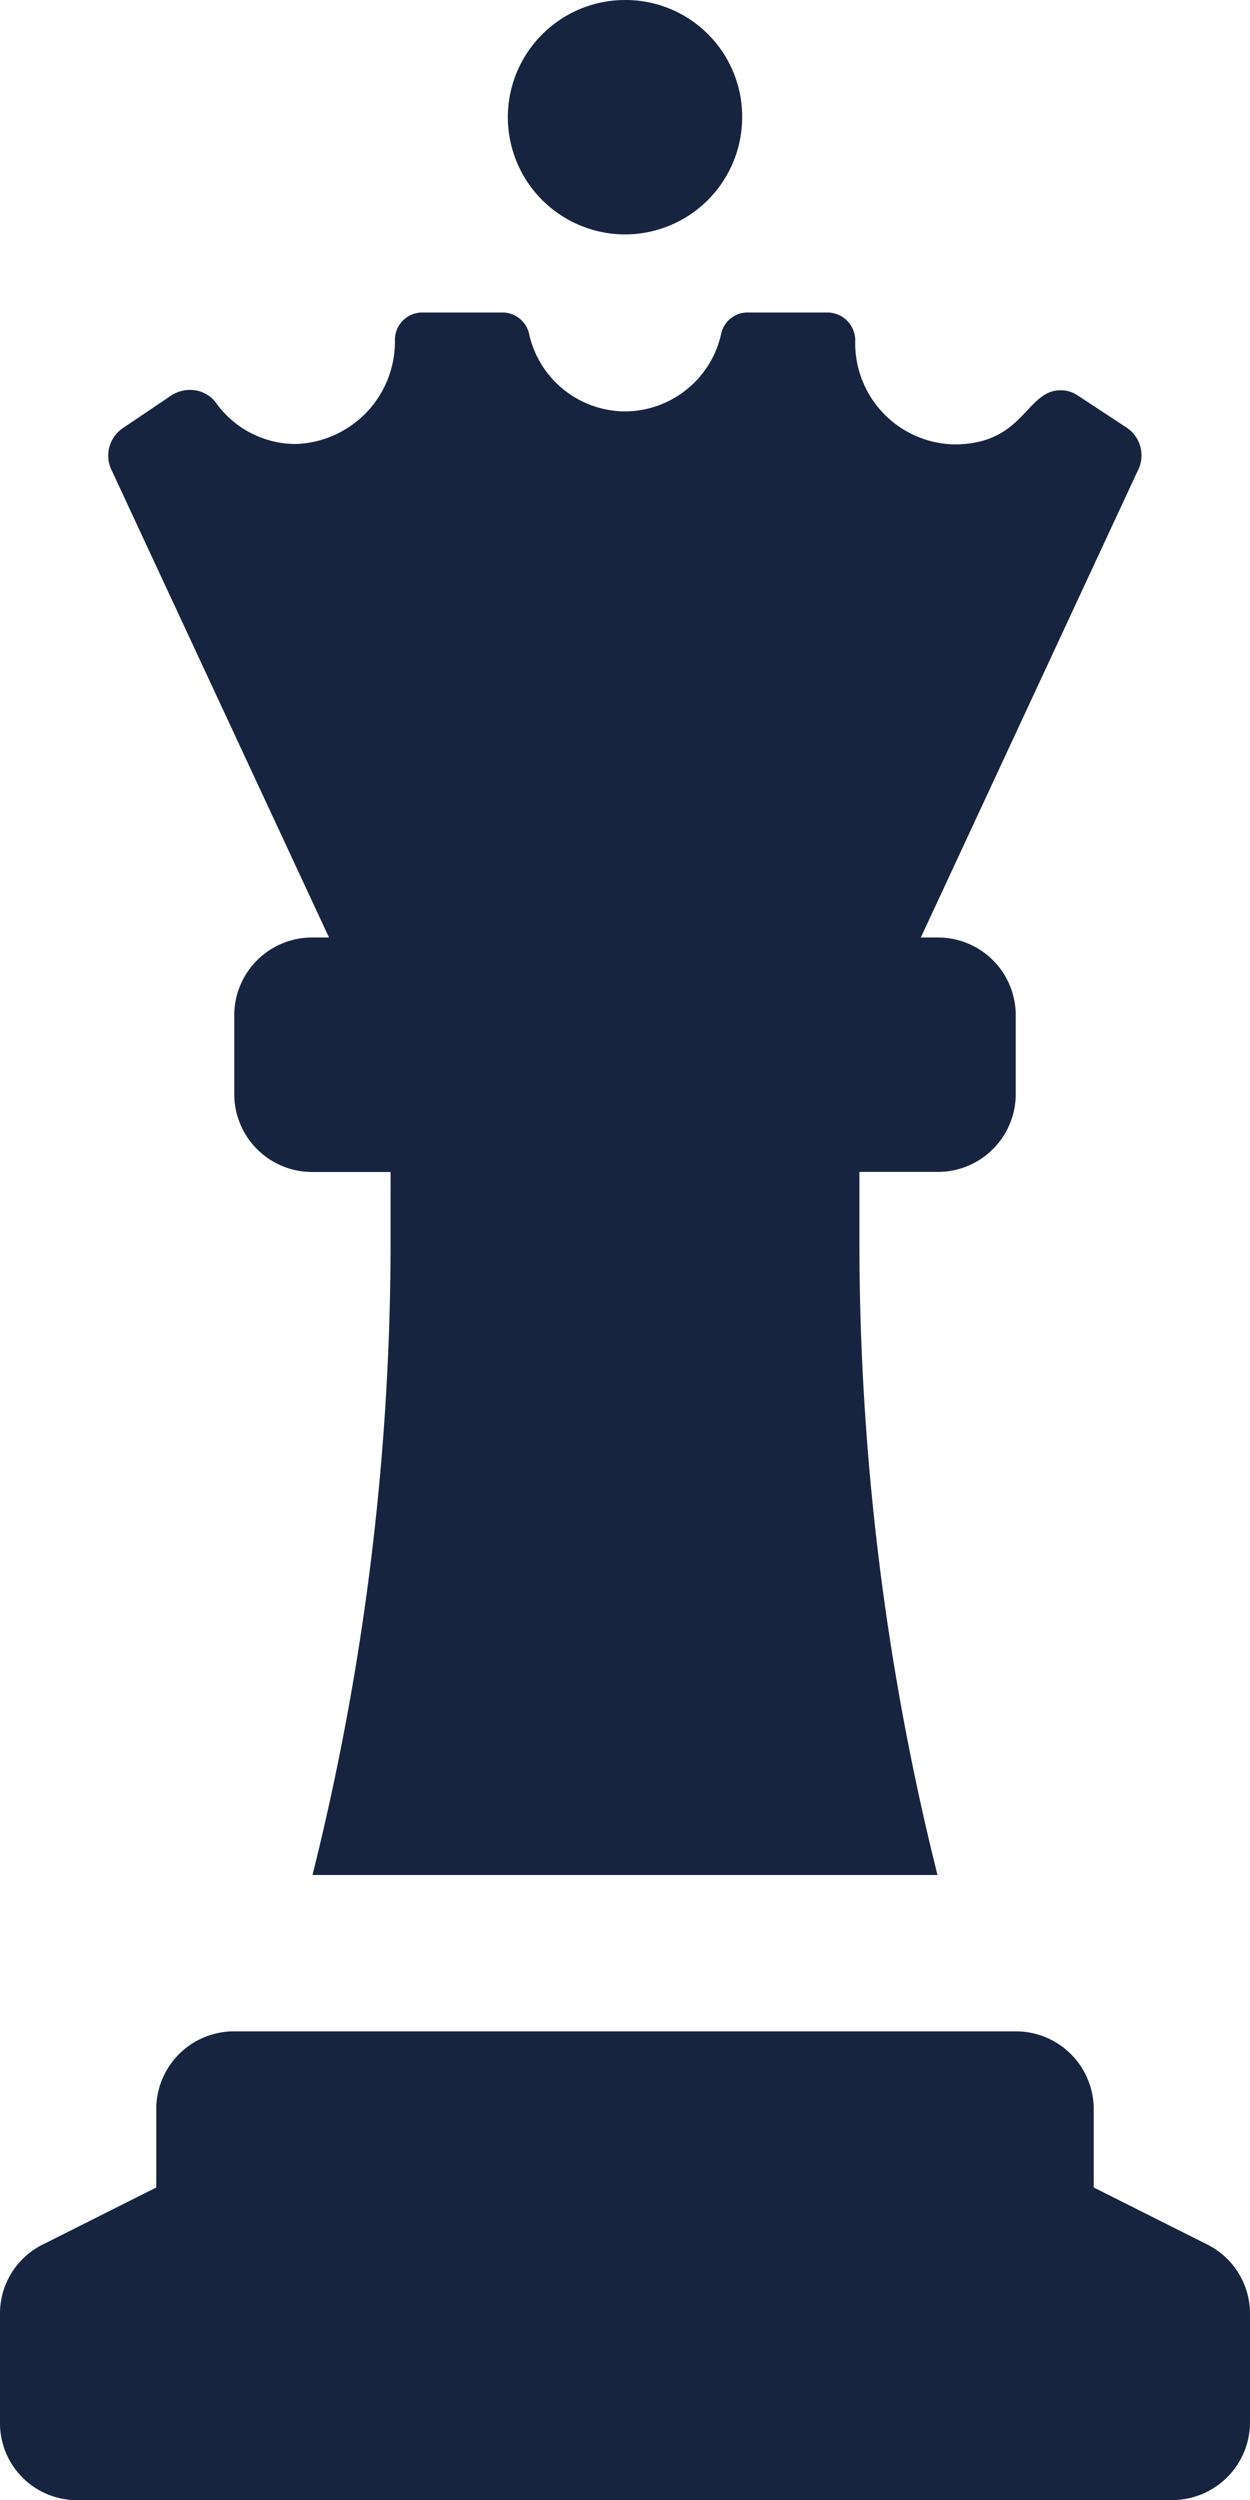 <svg xmlns="http://www.w3.org/2000/svg" width="15" height="30" viewBox="0 0 15 30"><path d="M3.948-15h-.2a.934.934,0,0,0-.937.938v.938a.935.935,0,0,0,.938.938h.938v.82A31.371,31.371,0,0,1,3.75-3.75h7.5a31.306,31.306,0,0,1-.937-7.564v-.873h.938a.935.935,0,0,0,.938-.937v-.937A.933.933,0,0,0,11.25-15h-.2l2.607-5.61a.389.389,0,0,0,.041-.174.4.4,0,0,0-.173-.331l-.59-.388a.364.364,0,0,0-.206-.064c-.423,0-.434.65-1.281.65a1.215,1.215,0,0,1-1.185-1.253.335.335,0,0,0-.333-.33H8.979a.324.324,0,0,0-.322.242,1.187,1.187,0,0,1-1.157.945,1.186,1.186,0,0,1-1.154-.945.329.329,0,0,0-.322-.242H5.068a.328.328,0,0,0-.329.33,1.23,1.23,0,0,1-1.191,1.248,1.178,1.178,0,0,1-.94-.472.387.387,0,0,0-.329-.177.416.416,0,0,0-.214.06l-.593.4a.4.4,0,0,0-.173.331.389.389,0,0,0,.041.174L3.948-15ZM7.5-23.437a1.407,1.407,0,0,0,1.406-1.406A1.4,1.4,0,0,0,7.5-26.25a1.408,1.408,0,0,0-1.406,1.406A1.408,1.408,0,0,0,7.5-23.437ZM14.479.68,13.125,0V-.937a.935.935,0,0,0-.937-.937H2.812a.934.934,0,0,0-.937.938V0L.52.681A.923.923,0,0,0,0,1.518V2.813a.924.924,0,0,0,.885.938H14.062A.935.935,0,0,0,15,2.813v-1.3A.928.928,0,0,0,14.479.68Z" transform="translate(0 26.25)" fill="#172440"/></svg>